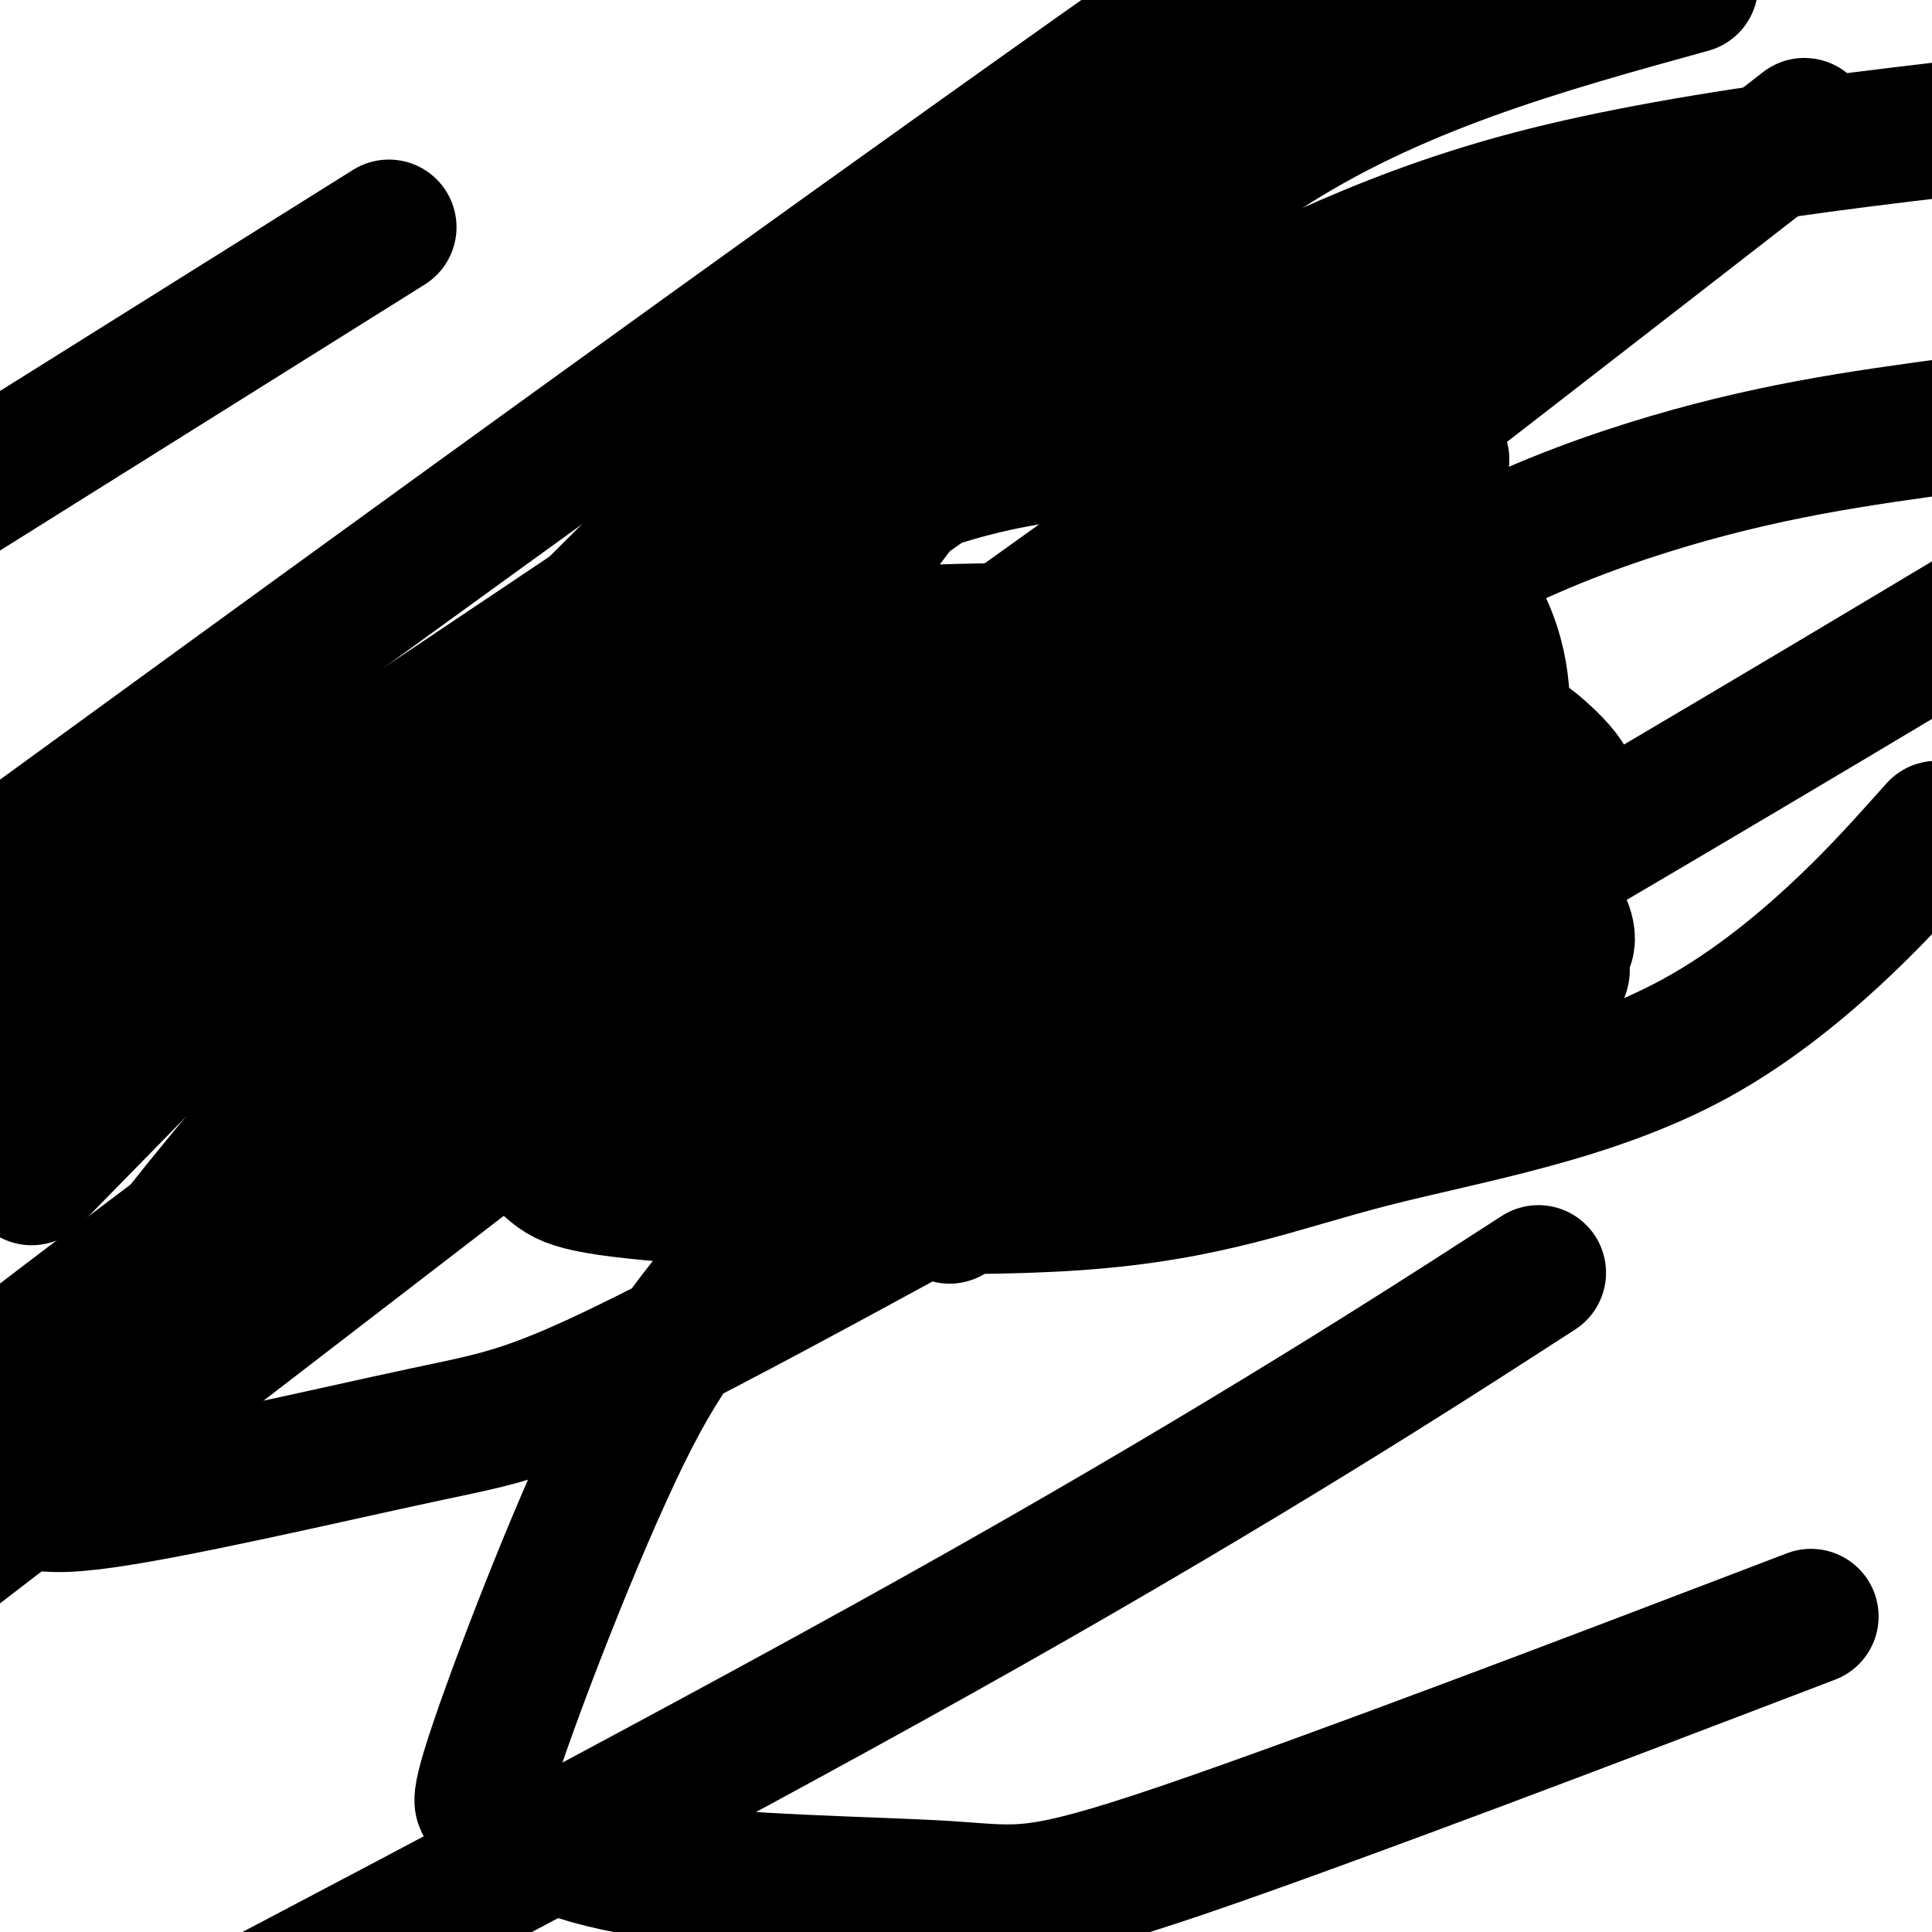 <svg viewBox='0 0 400 400' version='1.1' xmlns='http://www.w3.org/2000/svg' xmlns:xlink='http://www.w3.org/1999/xlink'><g fill='none' stroke='#000000' stroke-width='28' stroke-linecap='round' stroke-linejoin='round'><path d='M111,146c0.000,-0.119 0.000,-0.238 0,0c0.000,0.238 -0.000,0.834 0,1c0.000,0.166 0.000,-0.096 0,0c0.000,0.096 0.000,0.550 0,1c-0.000,0.450 0.000,0.894 0,1c0.000,0.106 -0.000,-0.127 0,0c0.000,0.127 0.000,0.612 0,1c0.000,0.388 0.000,0.677 0,1c0.000,0.323 0.000,0.681 0,1c0.000,0.319 0.000,0.601 0,1c0.000,0.399 0.000,0.915 0,1c0.000,0.085 0.000,-0.261 0,0c0.000,0.261 0.000,1.131 0,2'/><path d='M111,156c-0.000,1.969 -0.000,1.890 0,2c0.000,0.110 0.000,0.408 0,1c-0.000,0.592 -0.000,1.477 0,2c0.000,0.523 0.000,0.685 0,1c-0.000,0.315 -0.000,0.784 0,1c0.000,0.216 0.001,0.181 0,1c-0.001,0.819 -0.004,2.494 0,3c0.004,0.506 0.015,-0.155 0,0c-0.015,0.155 -0.056,1.127 0,2c0.056,0.873 0.207,1.648 0,2c-0.207,0.352 -0.773,0.282 -1,1c-0.227,0.718 -0.114,2.224 0,3c0.114,0.776 0.228,0.822 0,1c-0.228,0.178 -0.797,0.489 -1,1c-0.203,0.511 -0.041,1.221 0,2c0.041,0.779 -0.041,1.626 0,2c0.041,0.374 0.203,0.273 0,1c-0.203,0.727 -0.772,2.281 -1,3c-0.228,0.719 -0.114,0.601 0,1c0.114,0.399 0.227,1.313 0,2c-0.227,0.687 -0.793,1.146 -1,2c-0.207,0.854 -0.056,2.102 0,3c0.056,0.898 0.015,1.447 0,2c-0.015,0.553 -0.004,1.111 0,2c0.004,0.889 0.001,2.111 0,3c-0.001,0.889 -0.000,1.446 0,2c0.000,0.554 0.000,1.104 0,2c-0.000,0.896 -0.000,2.137 0,3c0.000,0.863 0.000,1.348 0,2c-0.000,0.652 -0.000,1.472 0,2c0.000,0.528 0.000,0.764 0,1'/><path d='M107,212c-0.619,9.383 -0.166,4.842 0,3c0.166,-1.842 0.044,-0.984 0,0c-0.044,0.984 -0.012,2.096 0,3c0.012,0.904 0.003,1.602 0,2c-0.003,0.398 -0.001,0.498 0,1c0.001,0.502 0.000,1.406 0,2c-0.000,0.594 -0.000,0.877 0,1c0.000,0.123 0.000,0.084 0,0c-0.000,-0.084 -0.001,-0.214 0,0c0.001,0.214 0.003,0.773 0,1c-0.003,0.227 -0.011,0.123 0,0c0.011,-0.123 0.041,-0.264 0,0c-0.041,0.264 -0.155,0.933 0,1c0.155,0.067 0.577,-0.466 1,-1'/><path d='M108,225c1.148,2.044 3.518,0.654 5,0c1.482,-0.654 2.077,-0.571 5,-1c2.923,-0.429 8.173,-1.369 12,-2c3.827,-0.631 6.232,-0.954 8,-1c1.768,-0.046 2.900,0.186 4,0c1.100,-0.186 2.167,-0.789 3,-1c0.833,-0.211 1.431,-0.031 2,0c0.569,0.031 1.108,-0.089 2,0c0.892,0.089 2.138,0.386 4,0c1.862,-0.386 4.341,-1.456 6,-2c1.659,-0.544 2.496,-0.563 5,-1c2.504,-0.437 6.673,-1.293 10,-2c3.327,-0.707 5.813,-1.265 9,-2c3.187,-0.735 7.075,-1.647 9,-2c1.925,-0.353 1.886,-0.146 3,0c1.114,0.146 3.383,0.232 5,0c1.617,-0.232 2.584,-0.780 3,-1c0.416,-0.220 0.280,-0.111 1,0c0.720,0.111 2.296,0.226 4,0c1.704,-0.226 3.535,-0.792 5,-1c1.465,-0.208 2.563,-0.057 4,0c1.437,0.057 3.211,0.019 5,0c1.789,-0.019 3.591,-0.019 4,0c0.409,0.019 -0.576,0.057 0,0c0.576,-0.057 2.712,-0.208 4,0c1.288,0.208 1.729,0.774 2,1c0.271,0.226 0.372,0.112 1,0c0.628,-0.112 1.785,-0.223 3,0c1.215,0.223 2.490,0.778 3,1c0.510,0.222 0.255,0.111 0,0'/><path d='M239,211c8.082,-0.000 4.788,-0.001 4,0c-0.788,0.001 0.929,0.004 2,0c1.071,-0.004 1.495,-0.016 2,0c0.505,0.016 1.093,0.061 2,0c0.907,-0.061 2.135,-0.228 3,0c0.865,0.228 1.368,0.850 2,1c0.632,0.150 1.393,-0.171 2,0c0.607,0.171 1.059,0.834 2,1c0.941,0.166 2.369,-0.166 3,0c0.631,0.166 0.463,0.829 1,1c0.537,0.171 1.779,-0.150 3,0c1.221,0.150 2.420,0.772 3,1c0.580,0.228 0.541,0.061 1,0c0.459,-0.061 1.414,-0.017 2,0c0.586,0.017 0.801,0.008 1,0c0.199,-0.008 0.381,-0.016 1,0c0.619,0.016 1.676,0.056 2,0c0.324,-0.056 -0.086,-0.207 0,0c0.086,0.207 0.667,0.774 1,1c0.333,0.226 0.419,0.112 1,0c0.581,-0.112 1.659,-0.223 2,0c0.341,0.223 -0.053,0.778 0,1c0.053,0.222 0.553,0.111 1,0c0.447,-0.111 0.842,-0.222 1,0c0.158,0.222 0.080,0.778 0,1c-0.080,0.222 -0.161,0.111 0,0c0.161,-0.111 0.565,-0.223 1,0c0.435,0.223 0.900,0.781 1,1c0.100,0.219 -0.165,0.097 0,0c0.165,-0.097 0.762,-0.171 1,0c0.238,0.171 0.119,0.585 0,1'/><path d='M284,220c1.333,0.774 0.165,0.207 0,0c-0.165,-0.207 0.674,-0.056 1,0c0.326,0.056 0.140,0.015 0,0c-0.140,-0.015 -0.235,-0.004 0,0c0.235,0.004 0.799,0.001 1,0c0.201,-0.001 0.040,-0.000 0,0c-0.040,0.000 0.041,0.000 0,0c-0.041,-0.000 -0.203,-0.000 0,0c0.203,0.000 0.772,0.000 1,0c0.228,-0.000 0.113,-0.000 0,0c-0.113,0.000 -0.226,0.000 0,0c0.226,-0.000 0.792,-0.001 1,0c0.208,0.001 0.059,0.004 0,0c-0.059,-0.004 -0.029,-0.017 0,0c0.029,0.017 0.056,0.063 0,0c-0.056,-0.063 -0.196,-0.234 0,0c0.196,0.234 0.729,0.872 1,0c0.271,-0.872 0.279,-3.256 0,-6c-0.279,-2.744 -0.846,-5.849 -1,-8c-0.154,-2.151 0.103,-3.347 0,-4c-0.103,-0.653 -0.567,-0.762 -1,-1c-0.433,-0.238 -0.834,-0.603 -1,-1c-0.166,-0.397 -0.097,-0.825 0,-1c0.097,-0.175 0.223,-0.096 0,0c-0.223,0.096 -0.796,0.208 -1,0c-0.204,-0.208 -0.041,-0.737 0,-1c0.041,-0.263 -0.042,-0.261 0,0c0.042,0.261 0.207,0.781 0,0c-0.207,-0.781 -0.787,-2.864 -1,-4c-0.213,-1.136 -0.061,-1.325 0,-4c0.061,-2.675 0.030,-7.838 0,-13'/><path d='M284,177c-0.774,-7.818 -0.207,-8.864 0,-10c0.207,-1.136 0.056,-2.361 0,-3c-0.056,-0.639 -0.015,-0.693 0,-1c0.015,-0.307 0.004,-0.866 0,-1c-0.004,-0.134 -0.001,0.159 0,0c0.001,-0.159 0.000,-0.769 0,-1c-0.000,-0.231 -0.000,-0.083 0,0c0.000,0.083 0.000,0.103 0,0c-0.000,-0.103 -0.000,-0.328 0,-1c0.000,-0.672 0.000,-1.792 0,-2c-0.000,-0.208 -0.000,0.495 0,0c0.000,-0.495 0.000,-2.189 0,-3c-0.000,-0.811 -0.000,-0.738 0,-1c0.000,-0.262 0.001,-0.859 0,-1c-0.001,-0.141 -0.004,0.172 0,0c0.004,-0.172 0.015,-0.831 0,-1c-0.015,-0.169 -0.057,0.152 0,0c0.057,-0.152 0.211,-0.776 0,-1c-0.211,-0.224 -0.789,-0.046 -1,0c-0.211,0.046 -0.056,-0.039 0,0c0.056,0.039 0.011,0.203 0,0c-0.011,-0.203 0.011,-0.773 0,-1c-0.011,-0.227 -0.054,-0.112 0,0c0.054,0.112 0.205,0.219 0,0c-0.205,-0.219 -0.767,-0.765 -1,-1c-0.233,-0.235 -0.139,-0.158 0,0c0.139,0.158 0.322,0.396 0,0c-0.322,-0.396 -1.148,-1.426 -2,-2c-0.852,-0.574 -1.729,-0.693 -2,-1c-0.271,-0.307 0.066,-0.802 -1,-1c-1.066,-0.198 -3.533,-0.099 -6,0'/><path d='M271,145c-2.738,-0.108 -6.583,-0.379 -11,0c-4.417,0.379 -9.407,1.408 -12,2c-2.593,0.592 -2.789,0.747 -5,1c-2.211,0.253 -6.438,0.603 -10,1c-3.562,0.397 -6.459,0.840 -8,1c-1.541,0.160 -1.725,0.038 -3,0c-1.275,-0.038 -3.640,0.008 -6,0c-2.360,-0.008 -4.716,-0.070 -6,0c-1.284,0.070 -1.496,0.271 -3,0c-1.504,-0.271 -4.301,-1.015 -8,-1c-3.699,0.015 -8.299,0.789 -11,1c-2.701,0.211 -3.504,-0.139 -5,0c-1.496,0.139 -3.685,0.769 -6,1c-2.315,0.231 -4.755,0.063 -6,0c-1.245,-0.063 -1.293,-0.019 -2,0c-0.707,0.019 -2.071,0.015 -3,0c-0.929,-0.015 -1.424,-0.042 -2,0c-0.576,0.042 -1.234,0.152 -2,0c-0.766,-0.152 -1.640,-0.566 -3,-1c-1.360,-0.434 -3.205,-0.887 -4,-1c-0.795,-0.113 -0.541,0.114 -1,0c-0.459,-0.114 -1.631,-0.570 -3,-1c-1.369,-0.430 -2.934,-0.833 -4,-1c-1.066,-0.167 -1.632,-0.096 -2,0c-0.368,0.096 -0.536,0.218 -1,0c-0.464,-0.218 -1.224,-0.776 -2,-1c-0.776,-0.224 -1.570,-0.112 -2,0c-0.430,0.112 -0.497,0.226 -1,0c-0.503,-0.226 -1.443,-0.792 -2,-1c-0.557,-0.208 -0.731,-0.060 -1,0c-0.269,0.060 -0.635,0.030 -1,0'/><path d='M135,145c-6.903,-0.928 -3.159,-0.249 -2,0c1.159,0.249 -0.267,0.067 -1,0c-0.733,-0.067 -0.774,-0.018 -1,0c-0.226,0.018 -0.638,0.005 -1,0c-0.362,-0.005 -0.676,-0.001 -1,0c-0.324,0.001 -0.660,0.000 -1,0c-0.340,-0.000 -0.683,-0.000 -1,0c-0.317,0.000 -0.607,0.000 -1,0c-0.393,-0.000 -0.890,-0.000 -1,0c-0.110,0.000 0.167,0.000 0,0c-0.167,-0.000 -0.777,0.000 -1,0c-0.223,-0.000 -0.059,-0.000 0,0c0.059,0.000 0.012,0.000 0,0c-0.012,-0.000 0.010,-0.000 0,0c-0.010,0.000 -0.053,0.001 0,0c0.053,-0.001 0.200,-0.003 0,0c-0.200,0.003 -0.748,0.012 -1,0c-0.252,-0.012 -0.206,-0.045 0,0c0.206,0.045 0.574,0.169 1,0c0.426,-0.169 0.911,-0.629 4,0c3.089,0.629 8.782,2.349 12,3c3.218,0.651 3.961,0.234 6,1c2.039,0.766 5.373,2.714 7,4c1.627,1.286 1.546,1.910 2,2c0.454,0.090 1.442,-0.356 2,0c0.558,0.356 0.686,1.512 1,2c0.314,0.488 0.813,0.308 1,1c0.187,0.692 0.060,2.258 0,3c-0.060,0.742 -0.055,0.661 0,1c0.055,0.339 0.158,1.097 0,2c-0.158,0.903 -0.579,1.952 -1,3'/><path d='M158,167c-0.118,1.316 -0.412,-0.395 -1,0c-0.588,0.395 -1.468,2.894 -2,4c-0.532,1.106 -0.715,0.819 -1,1c-0.285,0.181 -0.670,0.832 -1,1c-0.330,0.168 -0.603,-0.145 -1,0c-0.397,0.145 -0.917,0.747 -1,1c-0.083,0.253 0.272,0.156 0,0c-0.272,-0.156 -1.172,-0.372 -2,-1c-0.828,-0.628 -1.585,-1.670 -2,-2c-0.415,-0.330 -0.489,0.051 -1,0c-0.511,-0.051 -1.458,-0.536 -2,-1c-0.542,-0.464 -0.680,-0.909 -1,-1c-0.320,-0.091 -0.821,0.172 -1,0c-0.179,-0.172 -0.037,-0.779 0,-1c0.037,-0.221 -0.031,-0.057 0,0c0.031,0.057 0.161,0.005 0,0c-0.161,-0.005 -0.614,0.037 -1,0c-0.386,-0.037 -0.706,-0.151 -1,0c-0.294,0.151 -0.561,0.569 -1,1c-0.439,0.431 -1.050,0.876 -2,2c-0.950,1.124 -2.241,2.928 -3,4c-0.759,1.072 -0.987,1.411 -1,2c-0.013,0.589 0.190,1.426 0,2c-0.190,0.574 -0.773,0.885 -1,1c-0.227,0.115 -0.099,0.034 0,0c0.099,-0.034 0.167,-0.022 0,0c-0.167,0.022 -0.570,0.053 -1,0c-0.430,-0.053 -0.889,-0.189 -1,0c-0.111,0.189 0.124,0.705 0,0c-0.124,-0.705 -0.607,-2.630 -1,-4c-0.393,-1.370 -0.697,-2.185 -1,-3'/><path d='M128,173c-0.309,-1.266 -0.082,-0.931 0,-1c0.082,-0.069 0.018,-0.540 0,-1c-0.018,-0.460 0.009,-0.908 0,-1c-0.009,-0.092 -0.055,0.171 0,0c0.055,-0.171 0.211,-0.775 0,-1c-0.211,-0.225 -0.790,-0.072 -1,0c-0.210,0.072 -0.053,0.062 0,0c0.053,-0.062 0.000,-0.177 0,0c-0.000,0.177 0.053,0.646 0,1c-0.053,0.354 -0.210,0.594 0,1c0.210,0.406 0.788,0.978 1,2c0.212,1.022 0.057,2.495 0,4c-0.057,1.505 -0.015,3.043 0,4c0.015,0.957 0.004,1.332 0,2c-0.004,0.668 -0.001,1.628 0,2c0.001,0.372 0.001,0.157 0,0c-0.001,-0.157 -0.001,-0.254 0,0c0.001,0.254 0.004,0.860 0,1c-0.004,0.140 -0.015,-0.186 0,0c0.015,0.186 0.057,0.882 0,1c-0.057,0.118 -0.213,-0.344 0,0c0.213,0.344 0.795,1.493 1,2c0.205,0.507 0.031,0.374 0,1c-0.031,0.626 0.079,2.013 0,5c-0.079,2.987 -0.347,7.575 -1,11c-0.653,3.425 -1.692,5.688 -2,7c-0.308,1.312 0.114,1.672 0,2c-0.114,0.328 -0.762,0.624 -1,1c-0.238,0.376 -0.064,0.832 0,1c0.064,0.168 0.018,0.048 0,0c-0.018,-0.048 -0.009,-0.024 0,0'/><path d='M125,217c-0.603,3.385 -0.112,0.849 0,0c0.112,-0.849 -0.155,-0.009 0,0c0.155,0.009 0.730,-0.812 1,-1c0.270,-0.188 0.233,0.258 2,-1c1.767,-1.258 5.337,-4.221 7,-6c1.663,-1.779 1.419,-2.374 5,-5c3.581,-2.626 10.987,-7.282 17,-11c6.013,-3.718 10.634,-6.499 13,-8c2.366,-1.501 2.476,-1.723 3,-2c0.524,-0.277 1.461,-0.610 2,-1c0.539,-0.390 0.680,-0.836 1,-1c0.320,-0.164 0.817,-0.044 1,0c0.183,0.044 0.050,0.012 0,0c-0.050,-0.012 -0.016,-0.003 0,0c0.016,0.003 0.016,0.001 0,0c-0.016,-0.001 -0.047,-0.001 0,0c0.047,0.001 0.172,0.004 1,0c0.828,-0.004 2.358,-0.015 3,0c0.642,0.015 0.397,0.056 1,0c0.603,-0.056 2.056,-0.207 4,0c1.944,0.207 4.380,0.774 5,1c0.620,0.226 -0.575,0.112 0,0c0.575,-0.112 2.922,-0.224 4,0c1.078,0.224 0.888,0.782 1,1c0.112,0.218 0.527,0.097 1,0c0.473,-0.097 1.003,-0.170 2,0c0.997,0.170 2.461,0.584 3,1c0.539,0.416 0.154,0.833 1,1c0.846,0.167 2.923,0.083 5,0'/><path d='M208,185c5.885,1.027 4.598,1.595 5,2c0.402,0.405 2.494,0.647 4,1c1.506,0.353 2.427,0.817 3,1c0.573,0.183 0.797,0.087 2,0c1.203,-0.087 3.385,-0.163 4,0c0.615,0.163 -0.338,0.566 0,1c0.338,0.434 1.966,0.900 3,1c1.034,0.100 1.473,-0.166 2,0c0.527,0.166 1.140,0.762 2,1c0.860,0.238 1.965,0.116 3,0c1.035,-0.116 2.000,-0.227 3,0c1.000,0.227 2.036,0.793 3,1c0.964,0.207 1.856,0.055 3,0c1.144,-0.055 2.542,-0.015 3,0c0.458,0.015 -0.022,0.004 0,0c0.022,-0.004 0.545,-0.001 1,0c0.455,0.001 0.840,0.000 1,0c0.160,-0.000 0.095,0.000 0,0c-0.095,-0.000 -0.219,-0.001 0,0c0.219,0.001 0.781,0.003 1,0c0.219,-0.003 0.095,-0.012 0,0c-0.095,0.012 -0.163,0.045 0,0c0.163,-0.045 0.555,-0.169 1,-1c0.445,-0.831 0.942,-2.370 1,-3c0.058,-0.630 -0.324,-0.350 0,-1c0.324,-0.650 1.355,-2.230 2,-3c0.645,-0.770 0.905,-0.731 1,-1c0.095,-0.269 0.025,-0.845 0,-1c-0.025,-0.155 -0.007,0.112 0,0c0.007,-0.112 0.002,-0.603 0,-1c-0.002,-0.397 -0.001,-0.698 0,-1'/><path d='M256,181c1.000,-2.319 1.000,-2.116 1,-3c0.000,-0.884 0.000,-2.854 0,-4c-0.000,-1.146 -0.000,-1.469 0,-2c0.000,-0.531 0.000,-1.270 0,-2c-0.000,-0.730 -0.000,-1.452 0,-2c0.000,-0.548 0.001,-0.921 0,-1c-0.001,-0.079 -0.003,0.138 0,0c0.003,-0.138 0.012,-0.629 0,-1c-0.012,-0.371 -0.046,-0.621 0,-1c0.046,-0.379 0.170,-0.885 0,-1c-0.170,-0.115 -0.635,0.162 -1,0c-0.365,-0.162 -0.630,-0.764 -1,-1c-0.370,-0.236 -0.844,-0.105 -1,0c-0.156,0.105 0.006,0.185 -1,0c-1.006,-0.185 -3.179,-0.635 -4,-1c-0.821,-0.365 -0.290,-0.645 -1,-1c-0.710,-0.355 -2.660,-0.785 -6,-1c-3.340,-0.215 -8.071,-0.215 -11,0c-2.929,0.215 -4.055,0.646 -8,1c-3.945,0.354 -10.707,0.631 -15,1c-4.293,0.369 -6.117,0.831 -7,1c-0.883,0.169 -0.824,0.045 -1,0c-0.176,-0.045 -0.587,-0.012 -1,0c-0.413,0.012 -0.828,0.003 -1,0c-0.172,-0.003 -0.101,-0.001 0,0c0.101,0.001 0.234,0.000 0,0c-0.234,-0.000 -0.833,-0.000 -1,0c-0.167,0.000 0.100,0.000 0,0c-0.100,-0.000 -0.565,-0.000 -1,0c-0.435,0.000 -0.838,0.000 -2,0c-1.162,-0.000 -3.081,-0.000 -5,0'/><path d='M189,163c-8.782,0.405 -4.237,-0.084 -4,0c0.237,0.084 -3.834,0.740 -6,1c-2.166,0.260 -2.426,0.122 -3,0c-0.574,-0.122 -1.463,-0.230 -2,0c-0.537,0.230 -0.722,0.797 -1,1c-0.278,0.203 -0.649,0.040 -1,0c-0.351,-0.040 -0.681,0.041 -1,0c-0.319,-0.041 -0.625,-0.203 -1,0c-0.375,0.203 -0.818,0.772 -1,1c-0.182,0.228 -0.101,0.114 0,0c0.101,-0.114 0.223,-0.227 0,0c-0.223,0.227 -0.792,0.795 -1,1c-0.208,0.205 -0.055,0.047 0,0c0.055,-0.047 0.012,0.016 0,0c-0.012,-0.016 0.007,-0.110 0,0c-0.007,0.110 -0.039,0.424 0,1c0.039,0.576 0.150,1.414 0,2c-0.150,0.586 -0.562,0.920 -1,2c-0.438,1.080 -0.902,2.906 -1,4c-0.098,1.094 0.170,1.455 0,2c-0.170,0.545 -0.778,1.274 -1,2c-0.222,0.726 -0.060,1.447 0,2c0.060,0.553 0.016,0.937 0,1c-0.016,0.063 -0.004,-0.193 0,0c0.004,0.193 -0.001,0.837 0,1c0.001,0.163 0.006,-0.154 0,0c-0.006,0.154 -0.024,0.779 0,1c0.024,0.221 0.089,0.039 0,0c-0.089,-0.039 -0.332,0.067 0,0c0.332,-0.067 1.238,-0.305 2,0c0.762,0.305 1.381,1.152 2,2'/><path d='M169,187c0.968,0.574 1.387,0.010 2,0c0.613,-0.010 1.421,0.533 2,1c0.579,0.467 0.929,0.857 1,1c0.071,0.143 -0.136,0.038 0,0c0.136,-0.038 0.614,-0.010 1,0c0.386,0.010 0.679,0.003 1,0c0.321,-0.003 0.670,-0.001 1,0c0.330,0.001 0.641,0.000 2,0c1.359,-0.000 3.765,-0.000 7,0c3.235,0.000 7.300,0.000 9,0c1.700,-0.000 1.037,0.000 2,0c0.963,-0.000 3.553,-0.000 5,0c1.447,0.000 1.752,0.000 2,0c0.248,-0.000 0.438,-0.000 1,0c0.562,0.000 1.497,0.001 2,0c0.503,-0.001 0.576,-0.004 1,0c0.424,0.004 1.199,0.016 2,0c0.801,-0.016 1.629,-0.061 3,0c1.371,0.061 3.284,0.226 4,0c0.716,-0.226 0.233,-0.845 1,-1c0.767,-0.155 2.783,0.155 4,0c1.217,-0.155 1.636,-0.774 2,-1c0.364,-0.226 0.674,-0.061 1,0c0.326,0.061 0.666,0.016 1,0c0.334,-0.016 0.660,-0.003 1,0c0.340,0.003 0.693,-0.003 1,0c0.307,0.003 0.568,0.015 1,0c0.432,-0.015 1.033,-0.055 2,0c0.967,0.055 2.299,0.207 3,0c0.701,-0.207 0.772,-0.773 2,-1c1.228,-0.227 3.614,-0.113 6,0'/><path d='M242,186c4.498,-0.403 3.244,0.088 3,0c-0.244,-0.088 0.523,-0.756 1,-1c0.477,-0.244 0.664,-0.065 1,0c0.336,0.065 0.822,0.018 1,0c0.178,-0.018 0.048,-0.005 0,0c-0.048,0.005 -0.014,0.001 0,0c0.014,-0.001 0.007,-0.000 0,0c-0.007,0.000 -0.015,0.000 0,0c0.015,-0.000 0.054,-0.000 0,0c-0.054,0.000 -0.200,-0.000 0,0c0.200,0.000 0.746,0.000 1,0c0.254,-0.000 0.216,-0.001 0,0c-0.216,0.001 -0.611,0.004 0,0c0.611,-0.004 2.229,-0.016 3,0c0.771,0.016 0.697,0.060 1,0c0.303,-0.060 0.984,-0.222 2,0c1.016,0.222 2.368,0.829 3,1c0.632,0.171 0.545,-0.093 1,0c0.455,0.093 1.453,0.545 2,1c0.547,0.455 0.642,0.913 1,1c0.358,0.087 0.977,-0.198 1,0c0.023,0.198 -0.551,0.878 0,1c0.551,0.122 2.225,-0.313 3,0c0.775,0.313 0.650,1.375 1,2c0.350,0.625 1.175,0.812 2,1'/><path d='M269,192c2.659,1.571 2.306,1.999 3,3c0.694,1.001 2.435,2.573 3,3c0.565,0.427 -0.045,-0.293 0,0c0.045,0.293 0.744,1.599 1,2c0.256,0.401 0.068,-0.103 0,0c-0.068,0.103 -0.016,0.812 0,1c0.016,0.188 -0.003,-0.146 0,0c0.003,0.146 0.027,0.771 0,1c-0.027,0.229 -0.107,0.061 0,0c0.107,-0.061 0.400,-0.016 0,0c-0.400,0.016 -1.494,0.004 -2,0c-0.506,-0.004 -0.425,-0.001 -1,0c-0.575,0.001 -1.808,0.001 -3,0c-1.192,-0.001 -2.344,-0.002 -3,0c-0.656,0.002 -0.815,0.007 -1,0c-0.185,-0.007 -0.394,-0.027 -1,0c-0.606,0.027 -1.609,0.101 -2,0c-0.391,-0.101 -0.171,-0.378 -1,-1c-0.829,-0.622 -2.707,-1.589 -5,-3c-2.293,-1.411 -4.999,-3.266 -9,-5c-4.001,-1.734 -9.296,-3.346 -12,-4c-2.704,-0.654 -2.818,-0.351 -4,-1c-1.182,-0.649 -3.433,-2.249 -6,-3c-2.567,-0.751 -5.451,-0.654 -7,-1c-1.549,-0.346 -1.762,-1.135 -5,-2c-3.238,-0.865 -9.500,-1.807 -15,-3c-5.500,-1.193 -10.236,-2.637 -13,-3c-2.764,-0.363 -3.555,0.356 -6,0c-2.445,-0.356 -6.543,-1.788 -12,-3c-5.457,-1.212 -12.273,-2.203 -17,-3c-4.727,-0.797 -7.363,-1.398 -10,-2'/><path d='M141,168c-16.119,-2.978 -13.916,-1.924 -15,-2c-1.084,-0.076 -5.456,-1.282 -8,-2c-2.544,-0.718 -3.260,-0.947 -4,-1c-0.740,-0.053 -1.505,0.069 -2,0c-0.495,-0.069 -0.722,-0.329 -1,-1c-0.278,-0.671 -0.609,-1.753 -1,-2c-0.391,-0.247 -0.842,0.340 -1,0c-0.158,-0.340 -0.024,-1.606 0,-2c0.024,-0.394 -0.064,0.085 0,0c0.064,-0.085 0.280,-0.733 0,-1c-0.280,-0.267 -1.054,-0.153 4,-3c5.054,-2.847 15.937,-8.656 24,-13c8.063,-4.344 13.307,-7.222 36,-9c22.693,-1.778 62.837,-2.455 89,1c26.163,3.455 38.345,11.041 45,15c6.655,3.959 7.781,4.291 10,6c2.219,1.709 5.529,4.795 7,7c1.471,2.205 1.102,3.529 0,5c-1.102,1.471 -2.938,3.089 0,3c2.938,-0.089 10.649,-1.884 -2,3c-12.649,4.884 -45.658,16.447 -65,22c-19.342,5.553 -25.017,5.097 -41,4c-15.983,-1.097 -42.273,-2.836 -55,-5c-12.727,-2.164 -11.890,-4.754 -12,-6c-0.110,-1.246 -1.167,-1.147 -2,-2c-0.833,-0.853 -1.443,-2.658 -2,-4c-0.557,-1.342 -1.061,-2.222 -1,-3c0.061,-0.778 0.686,-1.456 1,-2c0.314,-0.544 0.315,-0.954 1,-3c0.685,-2.046 2.053,-5.727 13,-10c10.947,-4.273 31.474,-9.136 52,-14'/><path d='M211,149c12.604,-3.084 18.114,-3.794 33,0c14.886,3.794 39.149,12.092 54,20c14.851,7.908 20.289,15.427 23,19c2.711,3.573 2.694,3.199 3,4c0.306,0.801 0.933,2.776 0,4c-0.933,1.224 -3.428,1.696 -2,3c1.428,1.304 6.777,3.441 -19,11c-25.777,7.559 -82.682,20.539 -124,23c-41.318,2.461 -67.049,-5.596 -80,-10c-12.951,-4.404 -13.121,-5.154 -16,-8c-2.879,-2.846 -8.468,-7.788 -12,-10c-3.532,-2.212 -5.008,-1.693 -2,-7c3.008,-5.307 10.498,-16.440 18,-27c7.502,-10.560 15.015,-20.548 34,-34c18.985,-13.452 49.442,-30.368 74,-38c24.558,-7.632 43.216,-5.981 53,-5c9.784,0.981 10.696,1.293 19,5c8.304,3.707 24.002,10.810 33,20c8.998,9.190 11.295,20.469 11,29c-0.295,8.531 -3.182,14.315 -1,22c2.182,7.685 9.434,17.270 -8,28c-17.434,10.730 -59.552,22.603 -87,27c-27.448,4.397 -40.225,1.316 -48,-1c-7.775,-2.316 -10.547,-3.867 -15,-6c-4.453,-2.133 -10.588,-4.848 -13,-9c-2.412,-4.152 -1.100,-9.742 -2,-11c-0.900,-1.258 -4.012,1.815 3,-14c7.012,-15.815 24.146,-50.519 46,-79c21.854,-28.481 48.427,-50.741 75,-73'/><path d='M261,32c27.333,-18.000 58.167,-26.500 89,-35'/><path d='M361,340c12.089,-4.617 24.178,-9.234 0,0c-24.178,9.234 -84.623,32.318 -116,43c-31.377,10.682 -33.687,8.962 -49,8c-15.313,-0.962 -43.628,-1.167 -62,-4c-18.372,-2.833 -26.799,-8.295 -30,-12c-3.201,-3.705 -1.174,-5.654 -2,-4c-0.826,1.654 -4.505,6.910 0,-7c4.505,-13.910 17.193,-46.987 27,-67c9.807,-20.013 16.732,-26.962 38,-52c21.268,-25.038 56.880,-68.164 89,-96c32.120,-27.836 60.749,-40.382 85,-48c24.251,-7.618 44.126,-10.309 64,-13'/><path d='M397,176c3.491,-3.887 6.982,-7.774 0,0c-6.982,7.774 -24.437,27.210 -46,39c-21.563,11.790 -47.235,15.935 -67,21c-19.765,5.065 -33.621,11.050 -61,13c-27.379,1.950 -68.279,-0.135 -88,-2c-19.721,-1.865 -18.264,-3.509 -23,-7c-4.736,-3.491 -15.667,-8.831 -20,-14c-4.333,-5.169 -2.069,-10.169 -3,-11c-0.931,-0.831 -5.058,2.507 4,-16c9.058,-18.507 31.302,-58.859 64,-98c32.698,-39.141 75.849,-77.070 119,-115'/><path d='M302,189c15.435,-8.620 30.870,-17.239 0,0c-30.870,17.239 -108.043,60.337 -149,82c-40.957,21.663 -45.696,21.890 -65,26c-19.304,4.110 -53.172,12.104 -69,14c-15.828,1.896 -13.615,-2.304 -13,-4c0.615,-1.696 -0.369,-0.888 -1,-1c-0.631,-0.112 -0.910,-1.146 0,-3c0.910,-1.854 3.008,-4.530 8,-13c4.992,-8.470 12.879,-22.734 44,-59c31.121,-36.266 85.476,-94.535 120,-124c34.524,-29.465 49.218,-30.125 67,-37c17.782,-6.875 38.652,-19.964 73,-29c34.348,-9.036 82.174,-14.018 130,-19'/><path d='M310,269c7.378,-4.756 14.756,-9.511 0,0c-14.756,9.511 -51.644,33.289 -106,64c-54.356,30.711 -126.178,68.356 -198,106'/><path d='M25,225c-15.978,16.311 -31.956,32.622 0,0c31.956,-32.622 111.844,-114.178 161,-161c49.156,-46.822 67.578,-58.911 86,-71'/><path d='M47,150c15.667,-9.667 31.333,-19.333 0,0c-31.333,19.333 -109.667,67.667 -188,116'/><path d='M12,170c-17.400,12.667 -34.800,25.333 0,0c34.800,-25.333 121.800,-88.667 191,-138c69.200,-49.333 120.600,-84.667 172,-120'/><path d='M71,53c8.250,-5.167 16.500,-10.333 0,0c-16.500,10.333 -57.750,36.167 -99,62'/><path d='M235,70c9.720,-6.863 19.440,-13.726 0,0c-19.440,13.726 -68.042,48.042 -103,72c-34.958,23.958 -56.274,37.560 -77,51c-20.726,13.440 -40.863,26.720 -61,40'/><path d='M30,211c-15.311,12.089 -30.622,24.178 0,0c30.622,-24.178 107.178,-84.622 183,-145c75.822,-60.378 150.911,-120.689 226,-181'/><path d='M292,71c21.222,-15.089 42.444,-30.178 0,0c-42.444,30.178 -148.556,105.622 -221,159c-72.444,53.378 -111.222,84.689 -150,116'/><path d='M210,244c-11.622,6.733 -23.244,13.467 0,0c23.244,-13.467 81.356,-47.133 132,-77c50.644,-29.867 93.822,-55.933 137,-82'/><path d='M193,79c25.000,-16.750 50.000,-33.500 0,0c-50.000,33.500 -175.000,117.250 -300,201'/><path d='M226,33c-10.333,6.000 -20.667,12.000 0,0c20.667,-12.000 72.333,-42.000 124,-72'/><path d='M362,35c10.044,-7.800 20.089,-15.600 0,0c-20.089,15.600 -70.311,54.600 -146,113c-75.689,58.400 -176.844,136.200 -278,214'/><path d='M271,113c23.833,-15.500 47.667,-31.000 0,0c-47.667,31.000 -166.833,108.500 -286,186'/></g>
</svg>